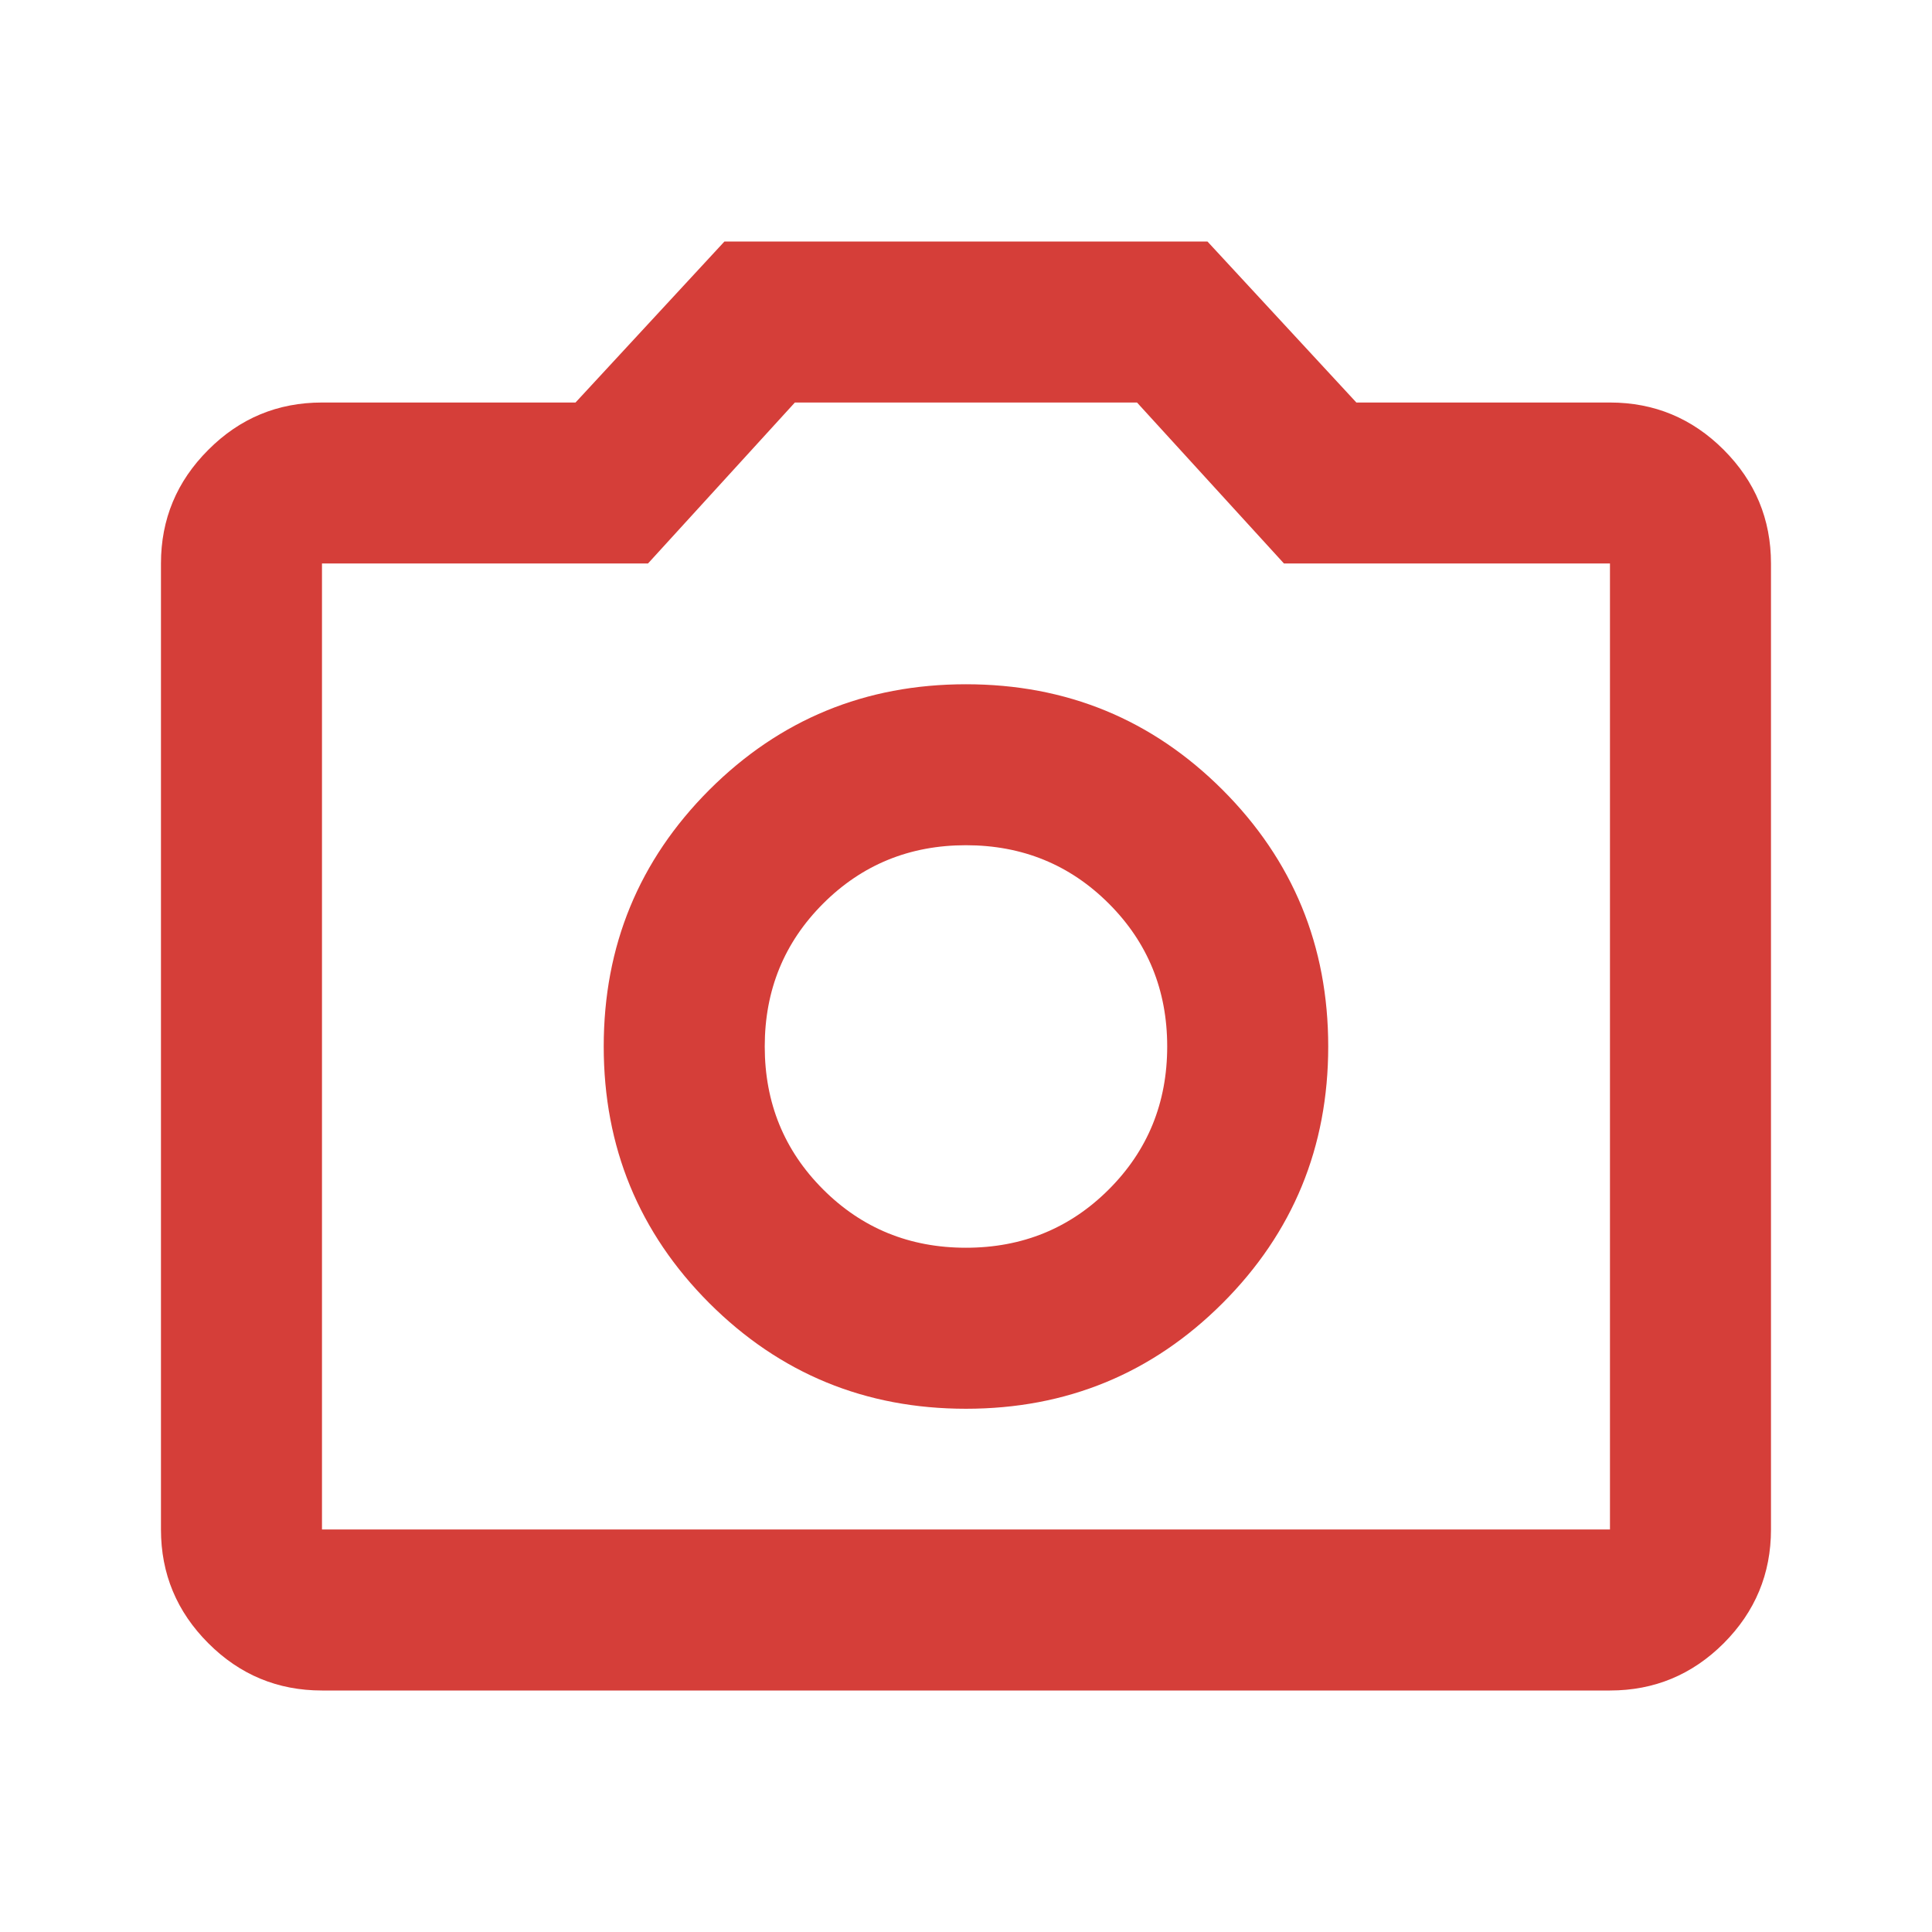 <svg width="35" height="35" viewBox="0 0 35 35" fill="none" xmlns="http://www.w3.org/2000/svg">
<mask id="mask0_1210_2232" style="mask-type:alpha" maskUnits="userSpaceOnUse" x="0" y="0" width="35" height="35">
<path d="M0 0H35V35H0V0Z" fill="#D53E39"/>
</mask>
<g mask="url(#mask0_1210_2232)">
<path d="M17.499 25.521C19.322 25.521 20.872 24.883 22.148 23.608C23.424 22.331 24.062 20.781 24.062 18.958C24.062 17.135 23.424 15.586 22.148 14.309C20.872 13.034 19.322 12.396 17.499 12.396C15.676 12.396 14.127 13.034 12.85 14.309C11.575 15.586 10.937 17.135 10.937 18.958C10.937 20.781 11.575 22.331 12.85 23.608C14.127 24.883 15.676 25.521 17.499 25.521ZM17.499 22.604C16.479 22.604 15.616 22.252 14.911 21.547C14.206 20.842 13.854 19.979 13.854 18.958C13.854 17.938 14.206 17.075 14.911 16.37C15.616 15.665 16.479 15.312 17.499 15.312C18.52 15.312 19.383 15.665 20.088 16.37C20.793 17.075 21.145 17.938 21.145 18.958C21.145 19.979 20.793 20.842 20.088 21.547C19.383 22.252 18.52 22.604 17.499 22.604ZM5.833 30.625C5.031 30.625 4.344 30.34 3.774 29.769C3.202 29.197 2.916 28.51 2.916 27.708V10.208C2.916 9.406 3.202 8.72 3.774 8.149C4.344 7.577 5.031 7.292 5.833 7.292H10.426L13.124 4.375H21.874L24.572 7.292H29.166C29.968 7.292 30.655 7.577 31.227 8.149C31.797 8.72 32.083 9.406 32.083 10.208V27.708C32.083 28.51 31.797 29.197 31.227 29.769C30.655 30.34 29.968 30.625 29.166 30.625H5.833ZM29.166 27.708V10.208H23.26L20.598 7.292H14.4L11.739 10.208H5.833V27.708H29.166Z" fill="#D53E39"/>
</g>
</svg>

